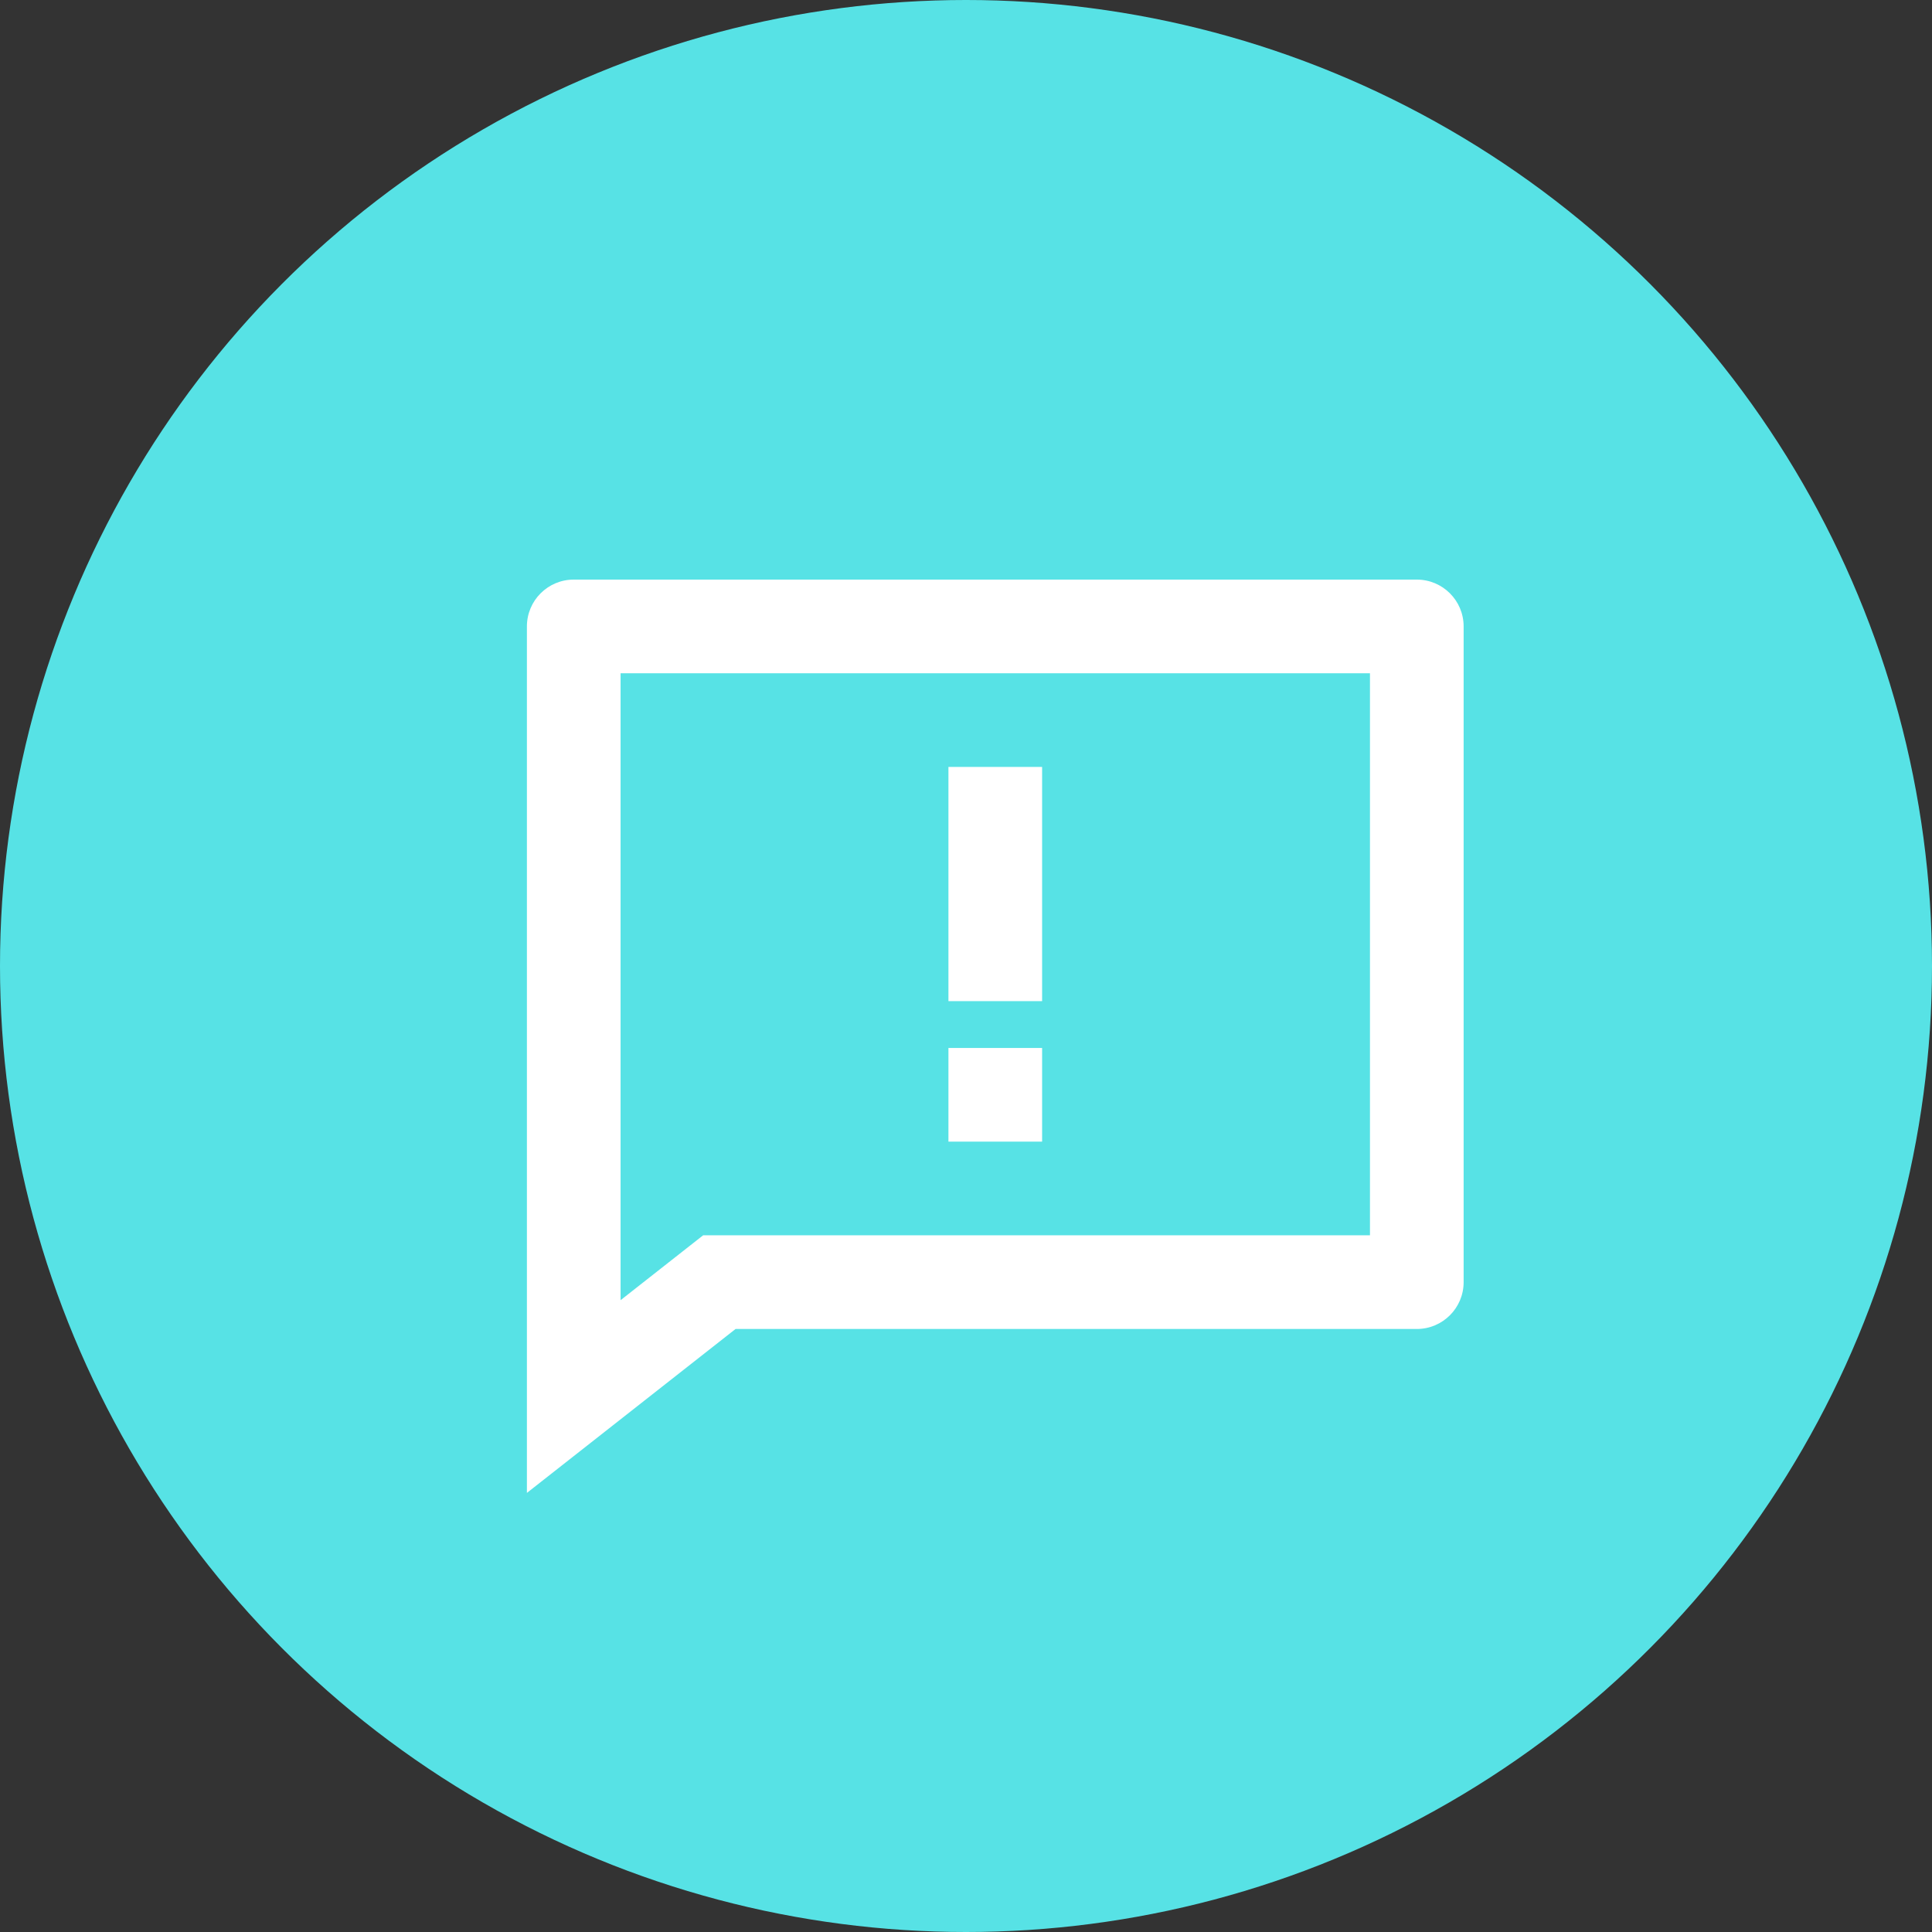 <svg preserveAspectRatio="none" width="100%" height="100%" overflow="visible" style="display: block;" viewBox="0 0 33 33" fill="none" xmlns="http://www.w3.org/2000/svg">
<rect x="0" y="0" width="33" height="33" fill="#333333" stroke="none"/>
<g id="Group 1000008307">
<circle id="Ellipse 209" cx="16.5" cy="16.5" r="16.5" fill="#57E2E5"/>
<path id="Vector" d="M12.564 22.7L9 25.5V10.7C9 10.258 9.358 9.9 9.8 9.9H24.2C24.642 9.9 25 10.258 25 10.7V21.9C25 22.342 24.642 22.7 24.2 22.7H12.564ZM10.6 22.208L12.01 21.1H23.4V11.5H10.6V22.208ZM16.2 17.9H17.8V19.5H16.2V17.9ZM16.2 13.1H17.8V17.1H16.2V13.1Z" fill="white"/>
</g>
</svg>
